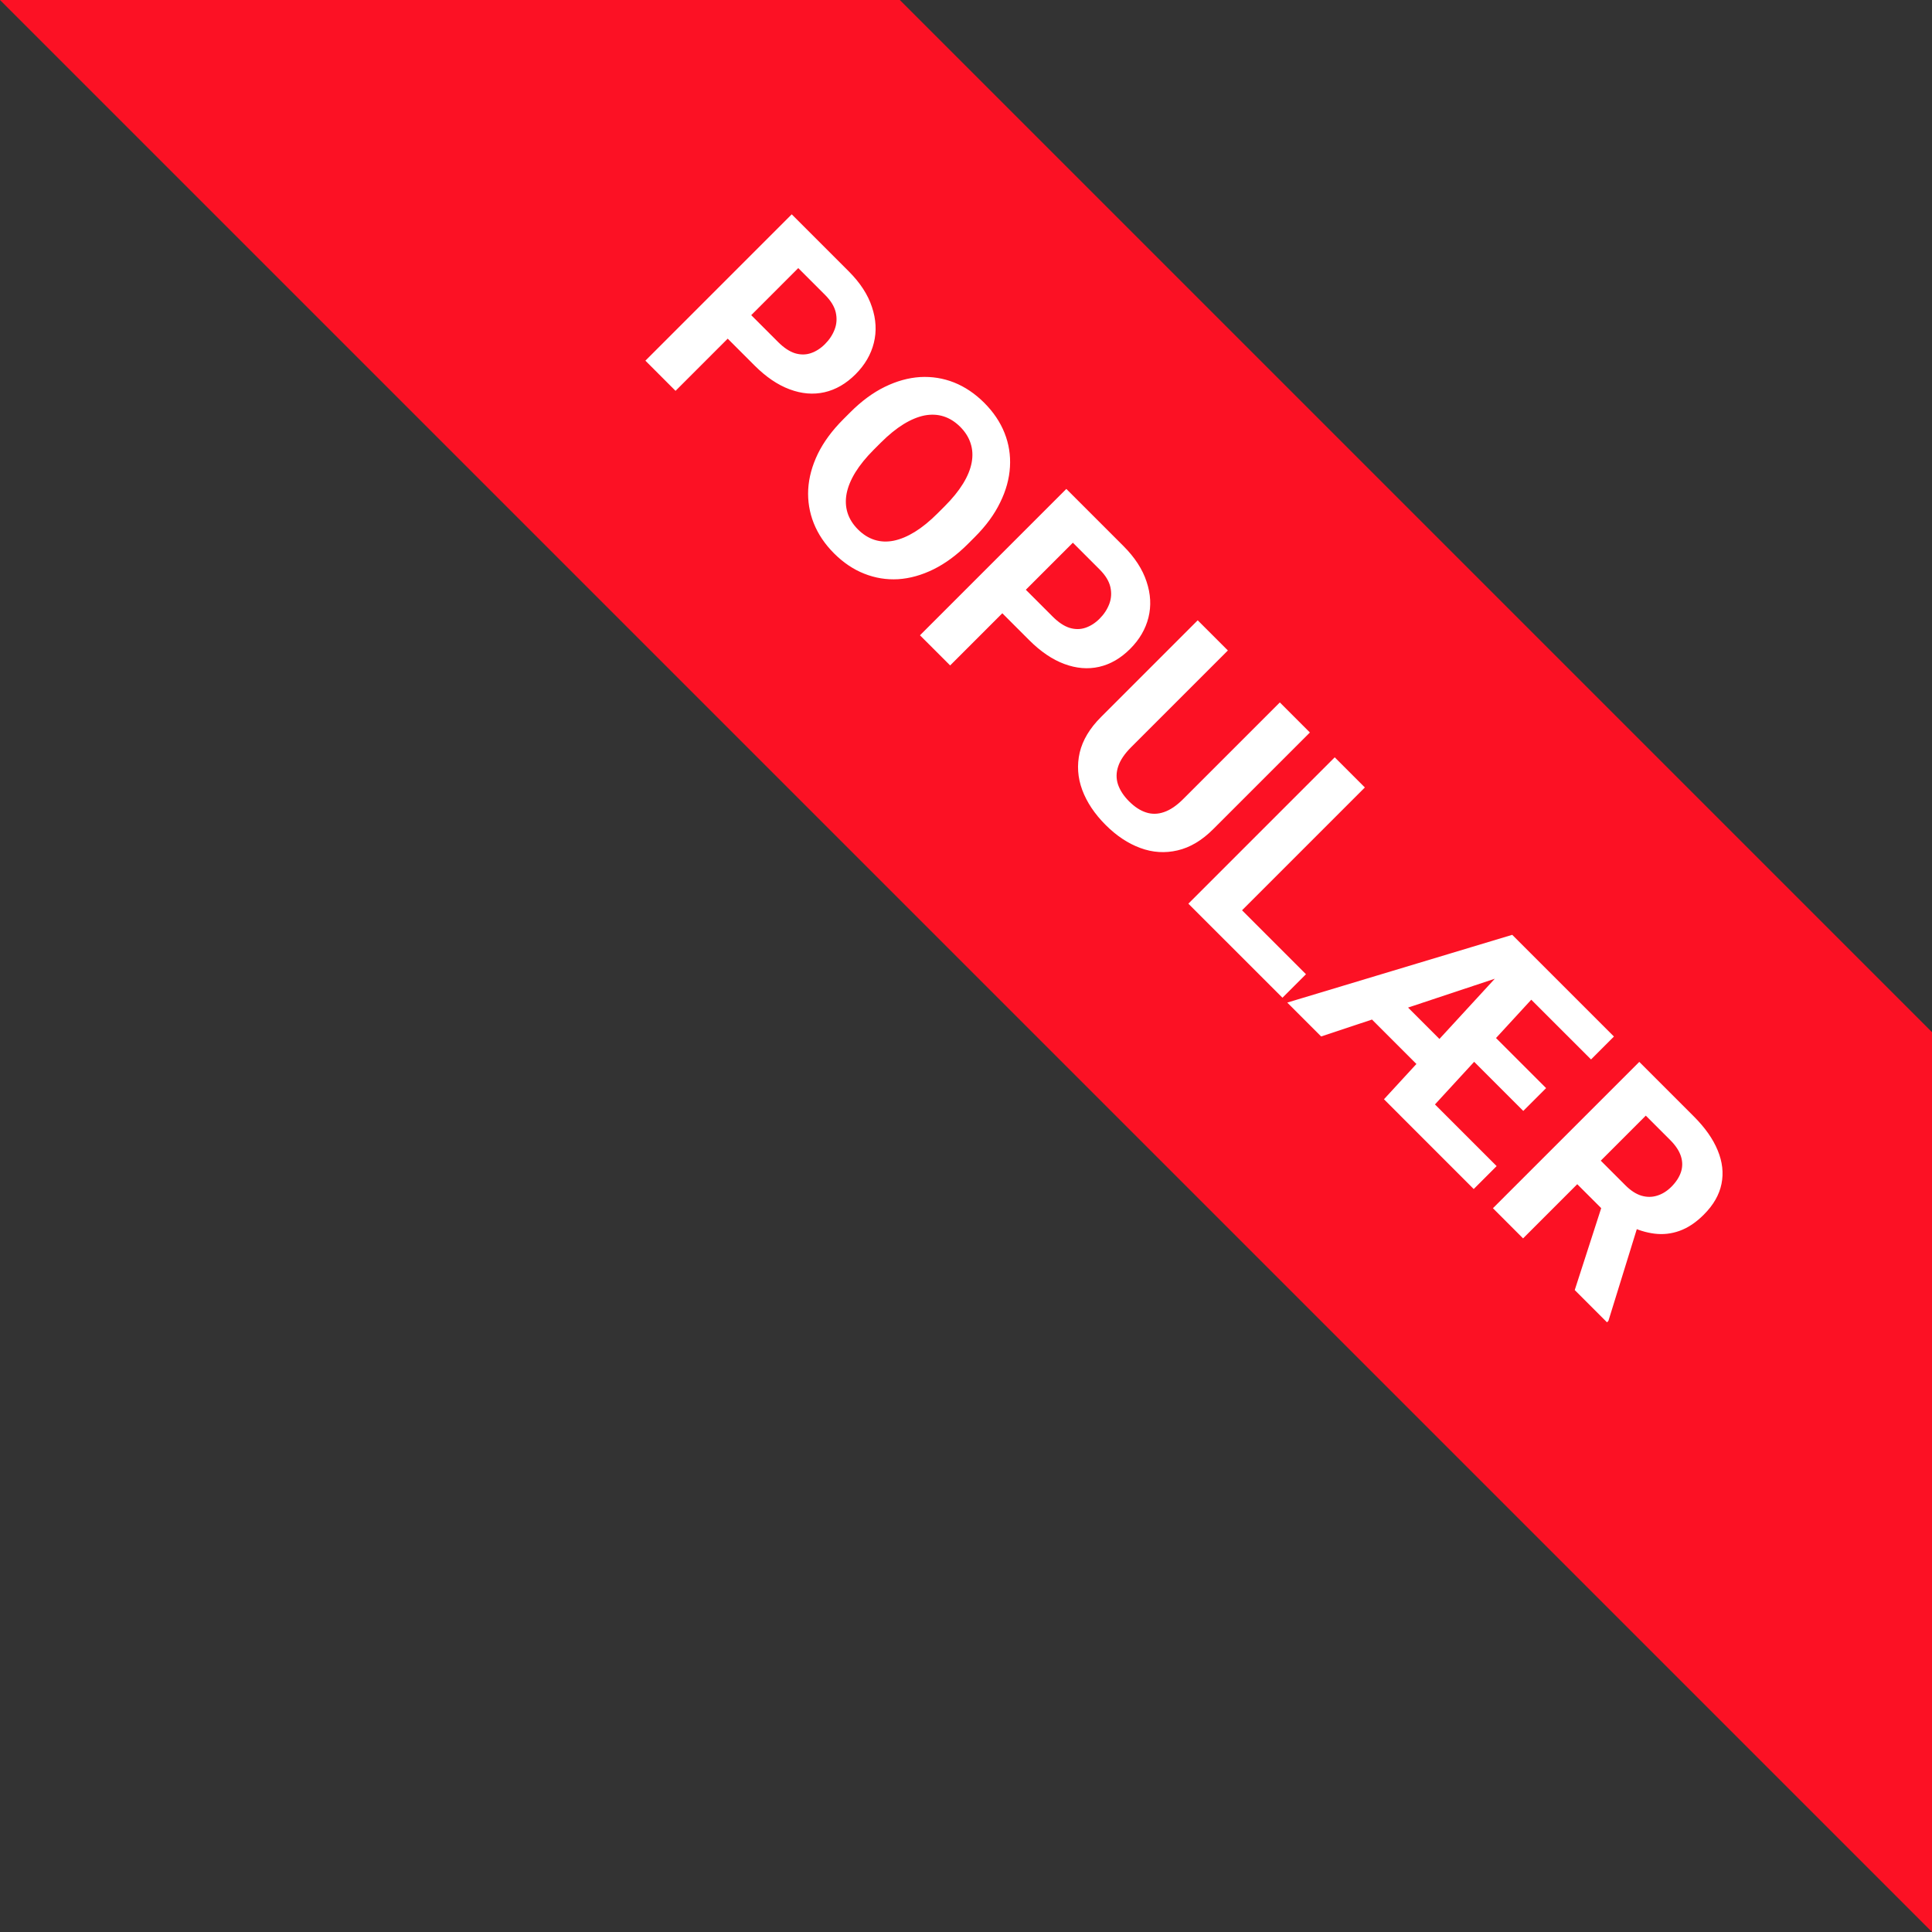 <svg xmlns="http://www.w3.org/2000/svg" width="73" height="73" viewBox="0 0 73 73" fill="none"><rect x="0" y="0" width="73" height="73" fill="#333333" stroke="none"/><path fill-rule="evenodd" clip-rule="evenodd" d="M73 73L0 0H34L73 39V73Z" fill="#FC1124"></path><path d="M28.51 13.81L27.101 12.401L27.99 11.513L29.399 12.922C29.616 13.139 29.829 13.281 30.037 13.347C30.247 13.41 30.448 13.409 30.641 13.343C30.833 13.277 31.01 13.164 31.172 13.001C31.337 12.837 31.459 12.652 31.537 12.447C31.616 12.242 31.629 12.028 31.579 11.805C31.528 11.582 31.394 11.362 31.176 11.144L30.162 10.13L25.525 14.768L24.386 13.628L29.915 8.098L32.069 10.252C32.502 10.685 32.794 11.134 32.946 11.6C33.103 12.066 33.127 12.518 33.018 12.956C32.909 13.394 32.679 13.789 32.327 14.141C31.97 14.498 31.579 14.724 31.153 14.821C30.728 14.917 30.289 14.88 29.835 14.71C29.385 14.543 28.943 14.243 28.51 13.81ZM36.835 20.29L36.573 20.552C36.153 20.972 35.718 21.292 35.27 21.513C34.822 21.733 34.377 21.857 33.934 21.885C33.493 21.91 33.066 21.84 32.654 21.676C32.243 21.514 31.864 21.258 31.514 20.909C31.167 20.562 30.912 20.182 30.747 19.769C30.585 19.359 30.515 18.933 30.538 18.489C30.563 18.044 30.685 17.596 30.903 17.145C31.123 16.697 31.443 16.263 31.864 15.842L32.126 15.58C32.548 15.157 32.983 14.837 33.428 14.619C33.877 14.399 34.322 14.275 34.765 14.247C35.211 14.222 35.639 14.29 36.049 14.452C36.462 14.617 36.841 14.873 37.188 15.219C37.538 15.569 37.793 15.949 37.956 16.359C38.12 16.771 38.188 17.199 38.161 17.642C38.135 18.088 38.013 18.535 37.792 18.983C37.577 19.431 37.258 19.867 36.835 20.29ZM35.422 19.401L35.692 19.131C35.986 18.838 36.217 18.553 36.387 18.277C36.557 18.001 36.666 17.735 36.714 17.479C36.762 17.224 36.749 16.983 36.676 16.758C36.605 16.53 36.473 16.32 36.281 16.127C36.088 15.935 35.878 15.803 35.65 15.732C35.427 15.661 35.188 15.65 34.932 15.698C34.679 15.749 34.414 15.859 34.139 16.028C33.863 16.198 33.578 16.43 33.284 16.723L33.014 16.993C32.723 17.284 32.492 17.569 32.319 17.848C32.15 18.124 32.04 18.391 31.989 18.649C31.941 18.905 31.952 19.146 32.023 19.374C32.094 19.602 32.226 19.812 32.418 20.005C32.611 20.197 32.821 20.329 33.049 20.4C33.276 20.471 33.517 20.481 33.77 20.43C34.026 20.377 34.292 20.266 34.568 20.096C34.846 19.924 35.131 19.692 35.422 19.401ZM38.886 24.186L37.477 22.777L38.366 21.889L39.775 23.298C39.992 23.515 40.205 23.657 40.413 23.723C40.623 23.786 40.824 23.785 41.017 23.719C41.209 23.653 41.386 23.539 41.548 23.377C41.713 23.213 41.834 23.028 41.913 22.823C41.991 22.618 42.005 22.404 41.955 22.181C41.904 21.958 41.77 21.738 41.552 21.52L40.538 20.506L35.901 25.143L34.761 24.004L40.291 18.474L42.445 20.628C42.878 21.061 43.17 21.51 43.322 21.976C43.479 22.442 43.503 22.894 43.394 23.332C43.285 23.77 43.055 24.165 42.703 24.517C42.346 24.874 41.955 25.1 41.529 25.197C41.104 25.293 40.665 25.256 40.212 25.087C39.761 24.919 39.319 24.619 38.886 24.186ZM48.358 26.541L49.494 27.677L45.84 31.33C45.415 31.756 44.965 32.023 44.492 32.132C44.021 32.243 43.552 32.213 43.087 32.041C42.623 31.871 42.185 31.58 41.772 31.167C41.36 30.754 41.066 30.314 40.891 29.845C40.719 29.379 40.688 28.91 40.796 28.436C40.908 27.965 41.176 27.517 41.602 27.092L45.255 23.438L46.395 24.578L42.741 28.231C42.493 28.479 42.329 28.721 42.251 28.957C42.172 29.192 42.17 29.42 42.243 29.64C42.319 29.863 42.459 30.076 42.661 30.278C42.869 30.486 43.081 30.625 43.299 30.696C43.52 30.769 43.746 30.766 43.979 30.685C44.215 30.606 44.456 30.443 44.704 30.195L48.358 26.541ZM49.346 36.811L48.457 37.699L45.673 34.916L46.562 34.027L49.346 36.811ZM51.571 29.754L46.041 35.284L44.902 34.145L50.432 28.615L51.571 29.754ZM57.336 36.697L49.919 39.162L48.639 37.882L57.139 35.322L57.834 36.017L57.336 36.697ZM54.966 39.834L54.059 40.742L51.214 37.897L52.122 36.989L54.966 39.834ZM56.55 44.061L55.684 44.927L52.904 42.147L53.77 41.281L56.55 44.061ZM58.688 36.871L53.39 42.633L52.293 41.535L57.591 35.774L58.688 36.871ZM58.419 41.114L57.557 41.976L55.16 39.579L56.022 38.717L58.419 41.114ZM60.982 39.165L60.117 40.031L57.336 37.251L58.202 36.385L60.982 39.165ZM61.94 40.123L64.002 42.185C64.425 42.608 64.725 43.034 64.902 43.465C65.082 43.898 65.13 44.321 65.046 44.733C64.963 45.146 64.74 45.533 64.378 45.895C64.082 46.192 63.776 46.395 63.462 46.507C63.154 46.618 62.837 46.654 62.513 46.613C62.194 46.573 61.871 46.473 61.544 46.313L60.994 46.142L59.201 44.35L60.082 43.453L61.415 44.786C61.615 44.986 61.817 45.117 62.019 45.178C62.222 45.238 62.419 45.238 62.612 45.178C62.807 45.119 62.988 45.007 63.155 44.84C63.332 44.662 63.452 44.476 63.516 44.281C63.579 44.086 63.578 43.888 63.512 43.685C63.446 43.482 63.312 43.28 63.109 43.077L62.186 42.154L57.549 46.792L56.41 45.652L61.94 40.123ZM59.501 48.744L60.705 45.018L61.917 46.214L60.773 49.91L60.72 49.963L59.501 48.744Z" fill="white"></path></svg>